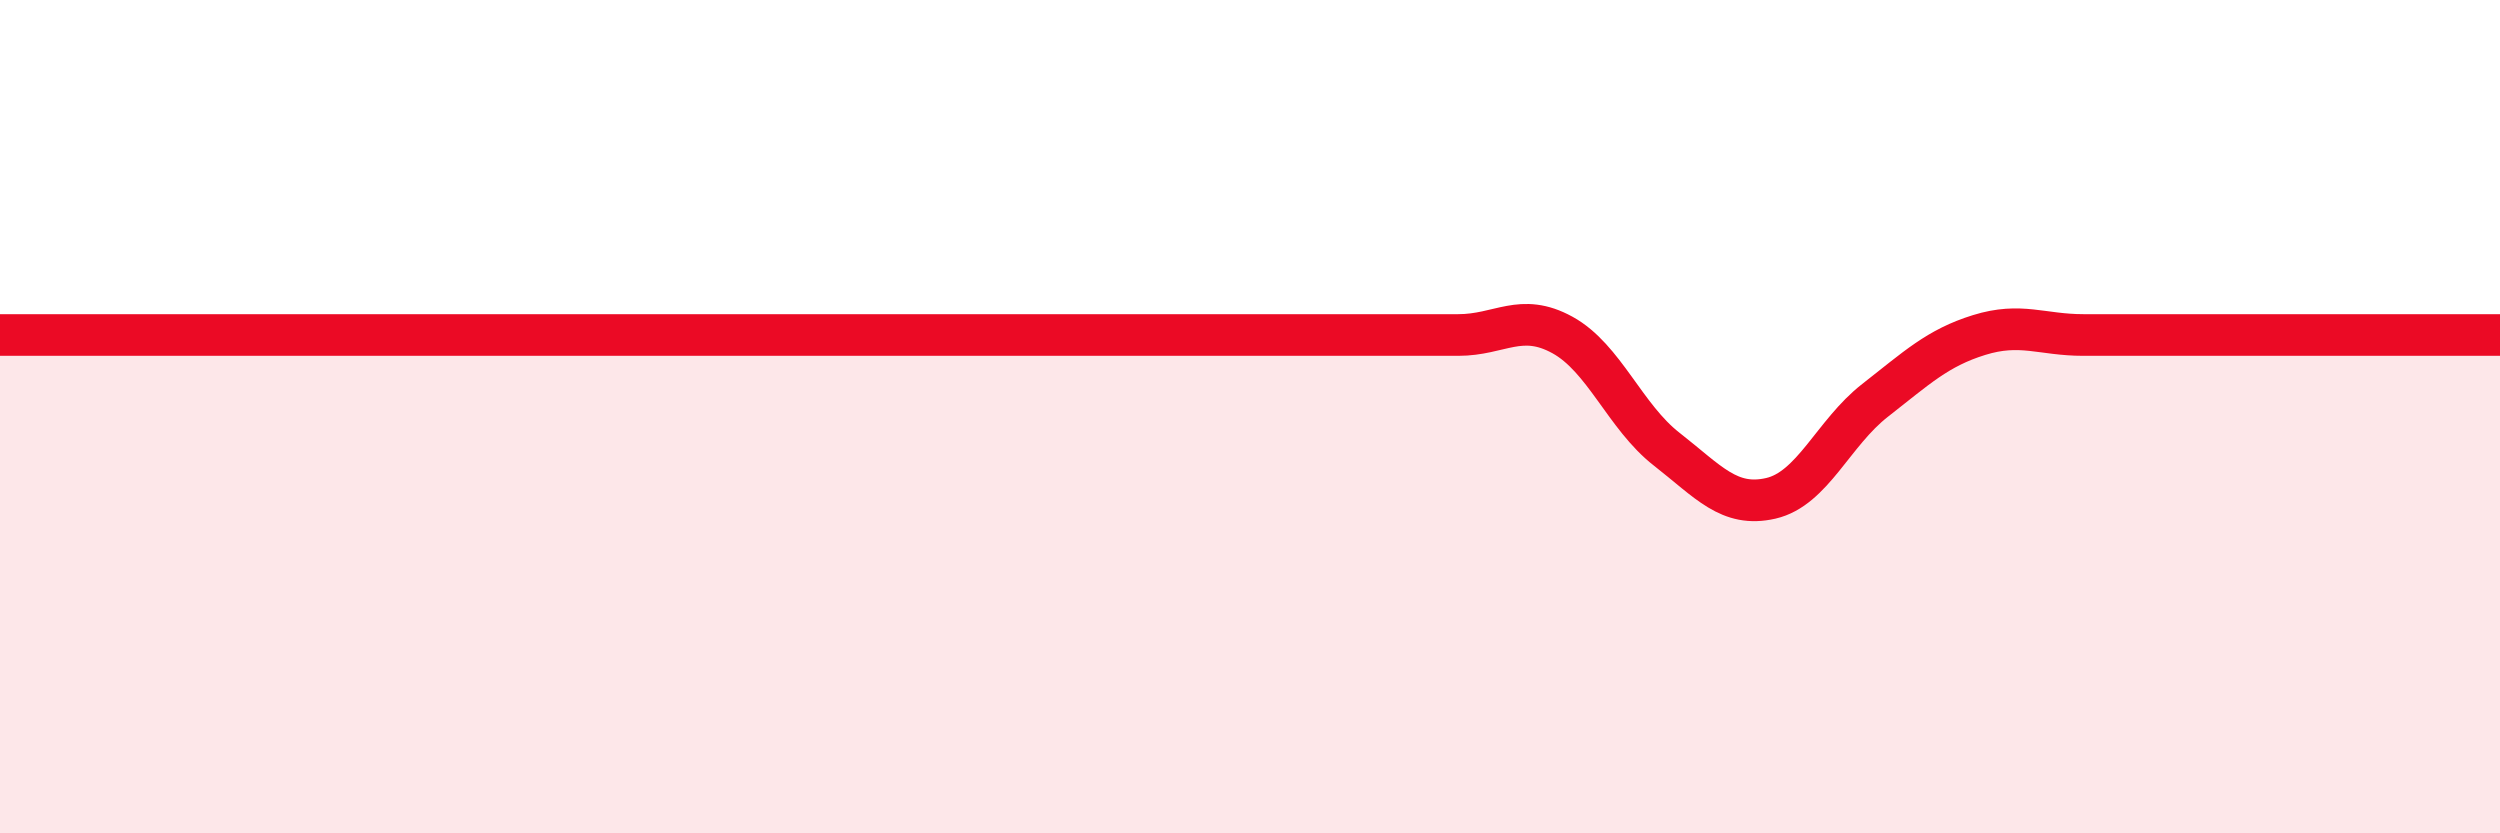 
    <svg width="60" height="20" viewBox="0 0 60 20" xmlns="http://www.w3.org/2000/svg">
      <path
        d="M 0,8.04 C 0.5,8.04 1.5,8.04 2.5,8.04 C 3.5,8.04 4,8.04 5,8.04 C 6,8.04 6.5,8.04 7.5,8.04 C 8.5,8.04 9,8.04 10,8.04 C 11,8.04 11.5,8.04 12.5,8.04 C 13.5,8.04 14,8.04 15,8.04 C 16,8.04 16.5,8.04 17.5,8.04 C 18.5,8.04 19,8.04 20,8.04 C 21,8.04 21.5,8.04 22.5,8.04 C 23.5,8.04 24,8.04 25,8.04 C 26,8.04 26.5,8.04 27.5,8.04 C 28.5,8.04 29,8.04 30,8.04 C 31,8.04 31.5,8.04 32.5,8.04 C 33.5,8.04 34,8.04 35,8.04 C 36,8.04 36.5,7.49 37.5,8.04 C 38.5,8.59 39,10 40,10.78 C 41,11.56 41.5,12.19 42.5,11.96 C 43.5,11.73 44,10.39 45,9.61 C 46,8.83 46.5,8.35 47.5,8.04 C 48.5,7.73 49,8.04 50,8.04 C 51,8.04 51.5,8.04 52.5,8.04 C 53.5,8.04 54,8.04 55,8.04 C 56,8.04 56.5,8.04 57.5,8.04 C 58.5,8.04 59.5,8.04 60,8.04L60 20L0 20Z"
        fill="#EB0A25"
        opacity="0.1"
        stroke-linecap="round"
        stroke-linejoin="round"
      />
      <path
        d="M 0,8.04 C 0.5,8.04 1.5,8.04 2.5,8.04 C 3.5,8.04 4,8.04 5,8.04 C 6,8.04 6.5,8.04 7.5,8.04 C 8.5,8.04 9,8.04 10,8.04 C 11,8.04 11.5,8.04 12.5,8.04 C 13.5,8.04 14,8.04 15,8.04 C 16,8.04 16.5,8.04 17.5,8.04 C 18.5,8.04 19,8.04 20,8.04 C 21,8.04 21.5,8.04 22.5,8.04 C 23.5,8.04 24,8.04 25,8.04 C 26,8.04 26.5,8.04 27.5,8.04 C 28.5,8.04 29,8.04 30,8.04 C 31,8.04 31.5,8.04 32.5,8.04 C 33.5,8.04 34,8.04 35,8.04 C 36,8.04 36.5,7.49 37.5,8.04 C 38.5,8.59 39,10 40,10.78 C 41,11.56 41.5,12.19 42.5,11.96 C 43.5,11.73 44,10.39 45,9.61 C 46,8.83 46.5,8.35 47.5,8.04 C 48.5,7.73 49,8.04 50,8.04 C 51,8.04 51.5,8.04 52.5,8.04 C 53.5,8.04 54,8.04 55,8.04 C 56,8.04 56.5,8.04 57.5,8.04 C 58.5,8.04 59.5,8.04 60,8.04"
        stroke="#EB0A25"
        stroke-width="1"
        fill="none"
        stroke-linecap="round"
        stroke-linejoin="round"
      />
    </svg>
  